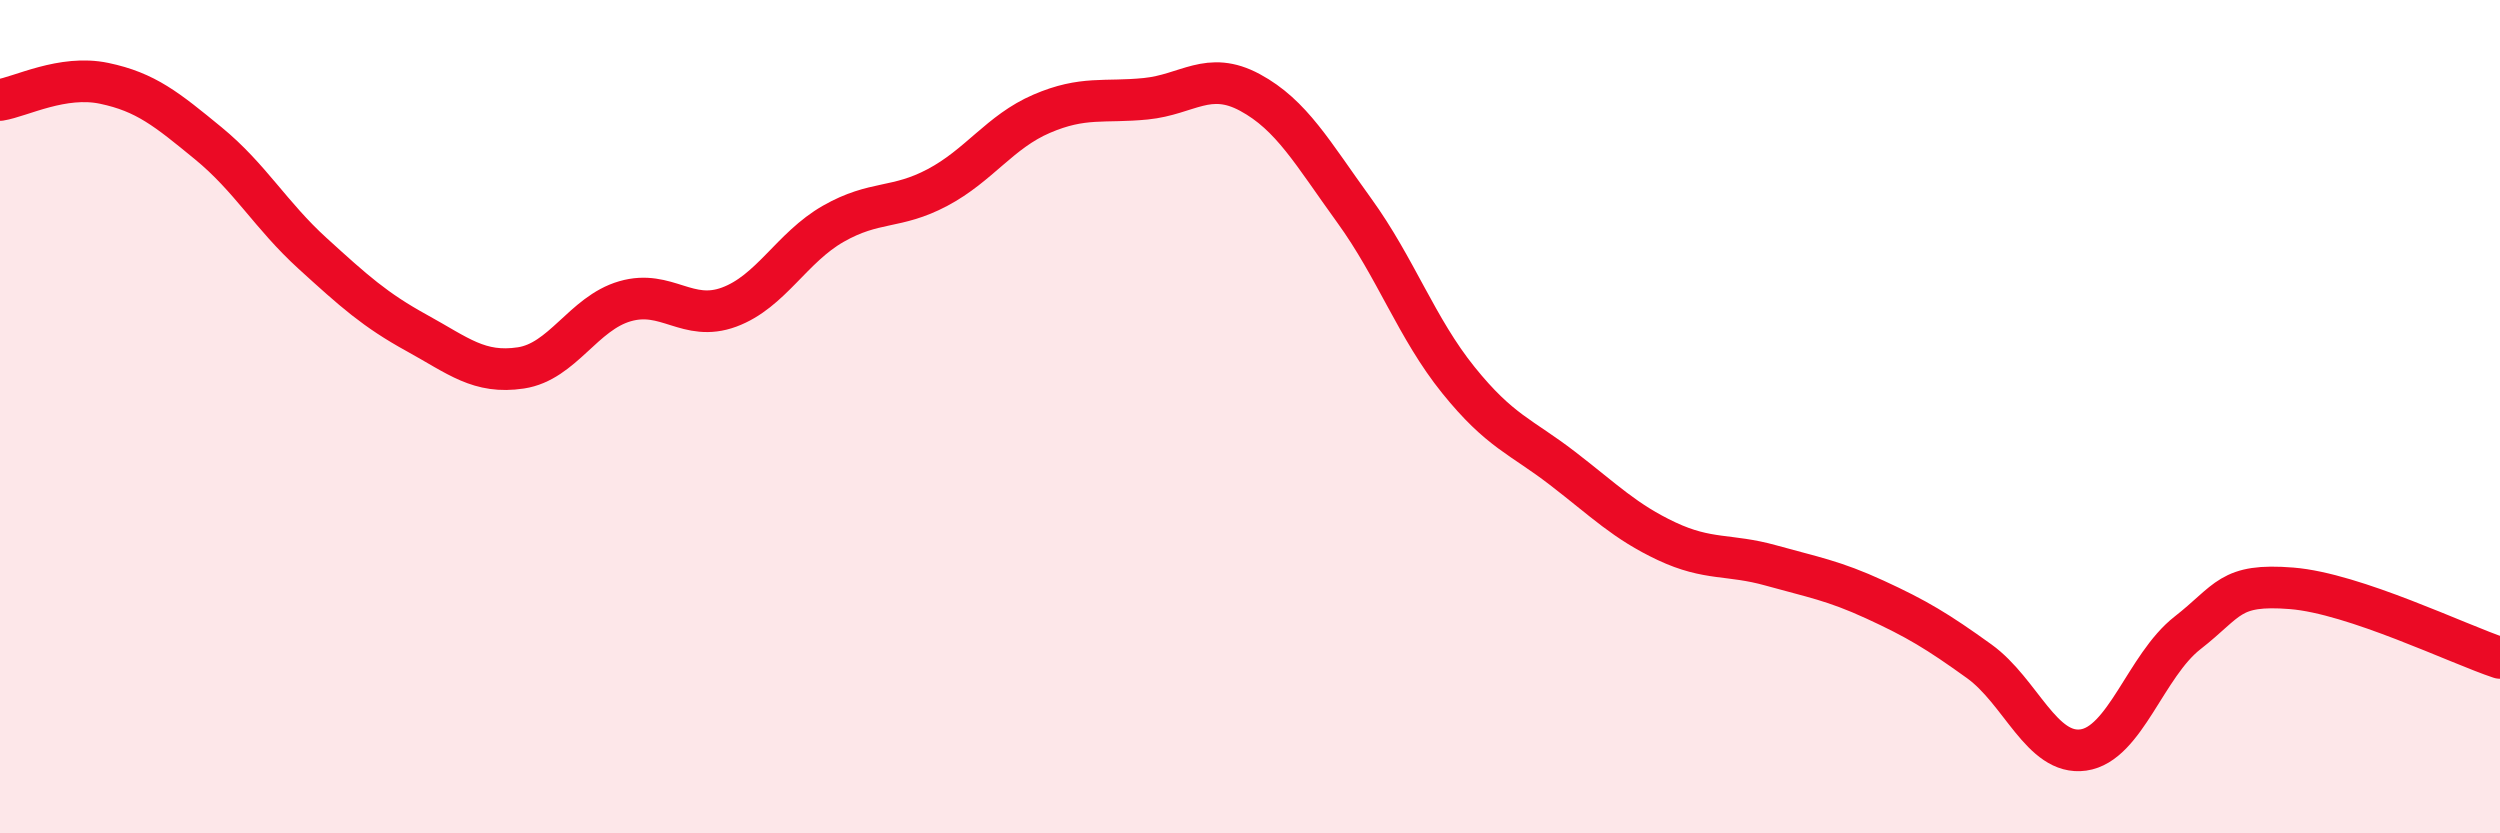 
    <svg width="60" height="20" viewBox="0 0 60 20" xmlns="http://www.w3.org/2000/svg">
      <path
        d="M 0,2.4 C 0.5,2.32 1.5,1.79 2.5,2 C 3.5,2.21 4,2.62 5,3.44 C 6,4.26 6.5,5.17 7.5,6.08 C 8.5,6.99 9,7.44 10,7.99 C 11,8.54 11.5,8.98 12.5,8.83 C 13.5,8.68 14,7.52 15,7.23 C 16,6.94 16.5,7.74 17.5,7.37 C 18.5,7 19,5.94 20,5.37 C 21,4.8 21.5,5.03 22.5,4.5 C 23.5,3.97 24,3.16 25,2.73 C 26,2.3 26.5,2.47 27.5,2.37 C 28.5,2.27 29,1.68 30,2.22 C 31,2.76 31.5,3.67 32.5,5.05 C 33.5,6.43 34,7.88 35,9.12 C 36,10.36 36.5,10.47 37.5,11.24 C 38.5,12.01 39,12.52 40,12.99 C 41,13.46 41.5,13.29 42.5,13.57 C 43.5,13.85 44,13.93 45,14.39 C 46,14.85 46.5,15.15 47.5,15.87 C 48.5,16.59 49,18.14 50,18 C 51,17.86 51.5,15.97 52.5,15.19 C 53.5,14.41 53.5,14 55,14.12 C 56.5,14.24 59,15.46 60,15.79L60 20L0 20Z"
        fill="#EB0A25"
        opacity="0.1"
        stroke-linecap="round"
        stroke-linejoin="round"
      />
      <path
        d="M 0,2.4 C 0.5,2.32 1.5,1.79 2.5,2 C 3.5,2.21 4,2.62 5,3.44 C 6,4.26 6.5,5.17 7.5,6.08 C 8.5,6.99 9,7.44 10,7.99 C 11,8.54 11.5,8.98 12.5,8.83 C 13.5,8.68 14,7.52 15,7.23 C 16,6.94 16.5,7.74 17.5,7.37 C 18.5,7 19,5.94 20,5.37 C 21,4.8 21.5,5.03 22.5,4.5 C 23.5,3.97 24,3.16 25,2.73 C 26,2.3 26.5,2.47 27.5,2.37 C 28.5,2.27 29,1.68 30,2.22 C 31,2.76 31.5,3.67 32.5,5.05 C 33.5,6.43 34,7.88 35,9.12 C 36,10.36 36.5,10.47 37.5,11.24 C 38.5,12.01 39,12.52 40,12.99 C 41,13.46 41.5,13.29 42.5,13.57 C 43.5,13.85 44,13.93 45,14.39 C 46,14.85 46.5,15.15 47.5,15.87 C 48.5,16.59 49,18.14 50,18 C 51,17.86 51.5,15.97 52.5,15.19 C 53.5,14.41 53.5,14 55,14.12 C 56.5,14.24 59,15.46 60,15.79"
        stroke="#EB0A25"
        stroke-width="1"
        fill="none"
        stroke-linecap="round"
        stroke-linejoin="round"
      />
    </svg>
  